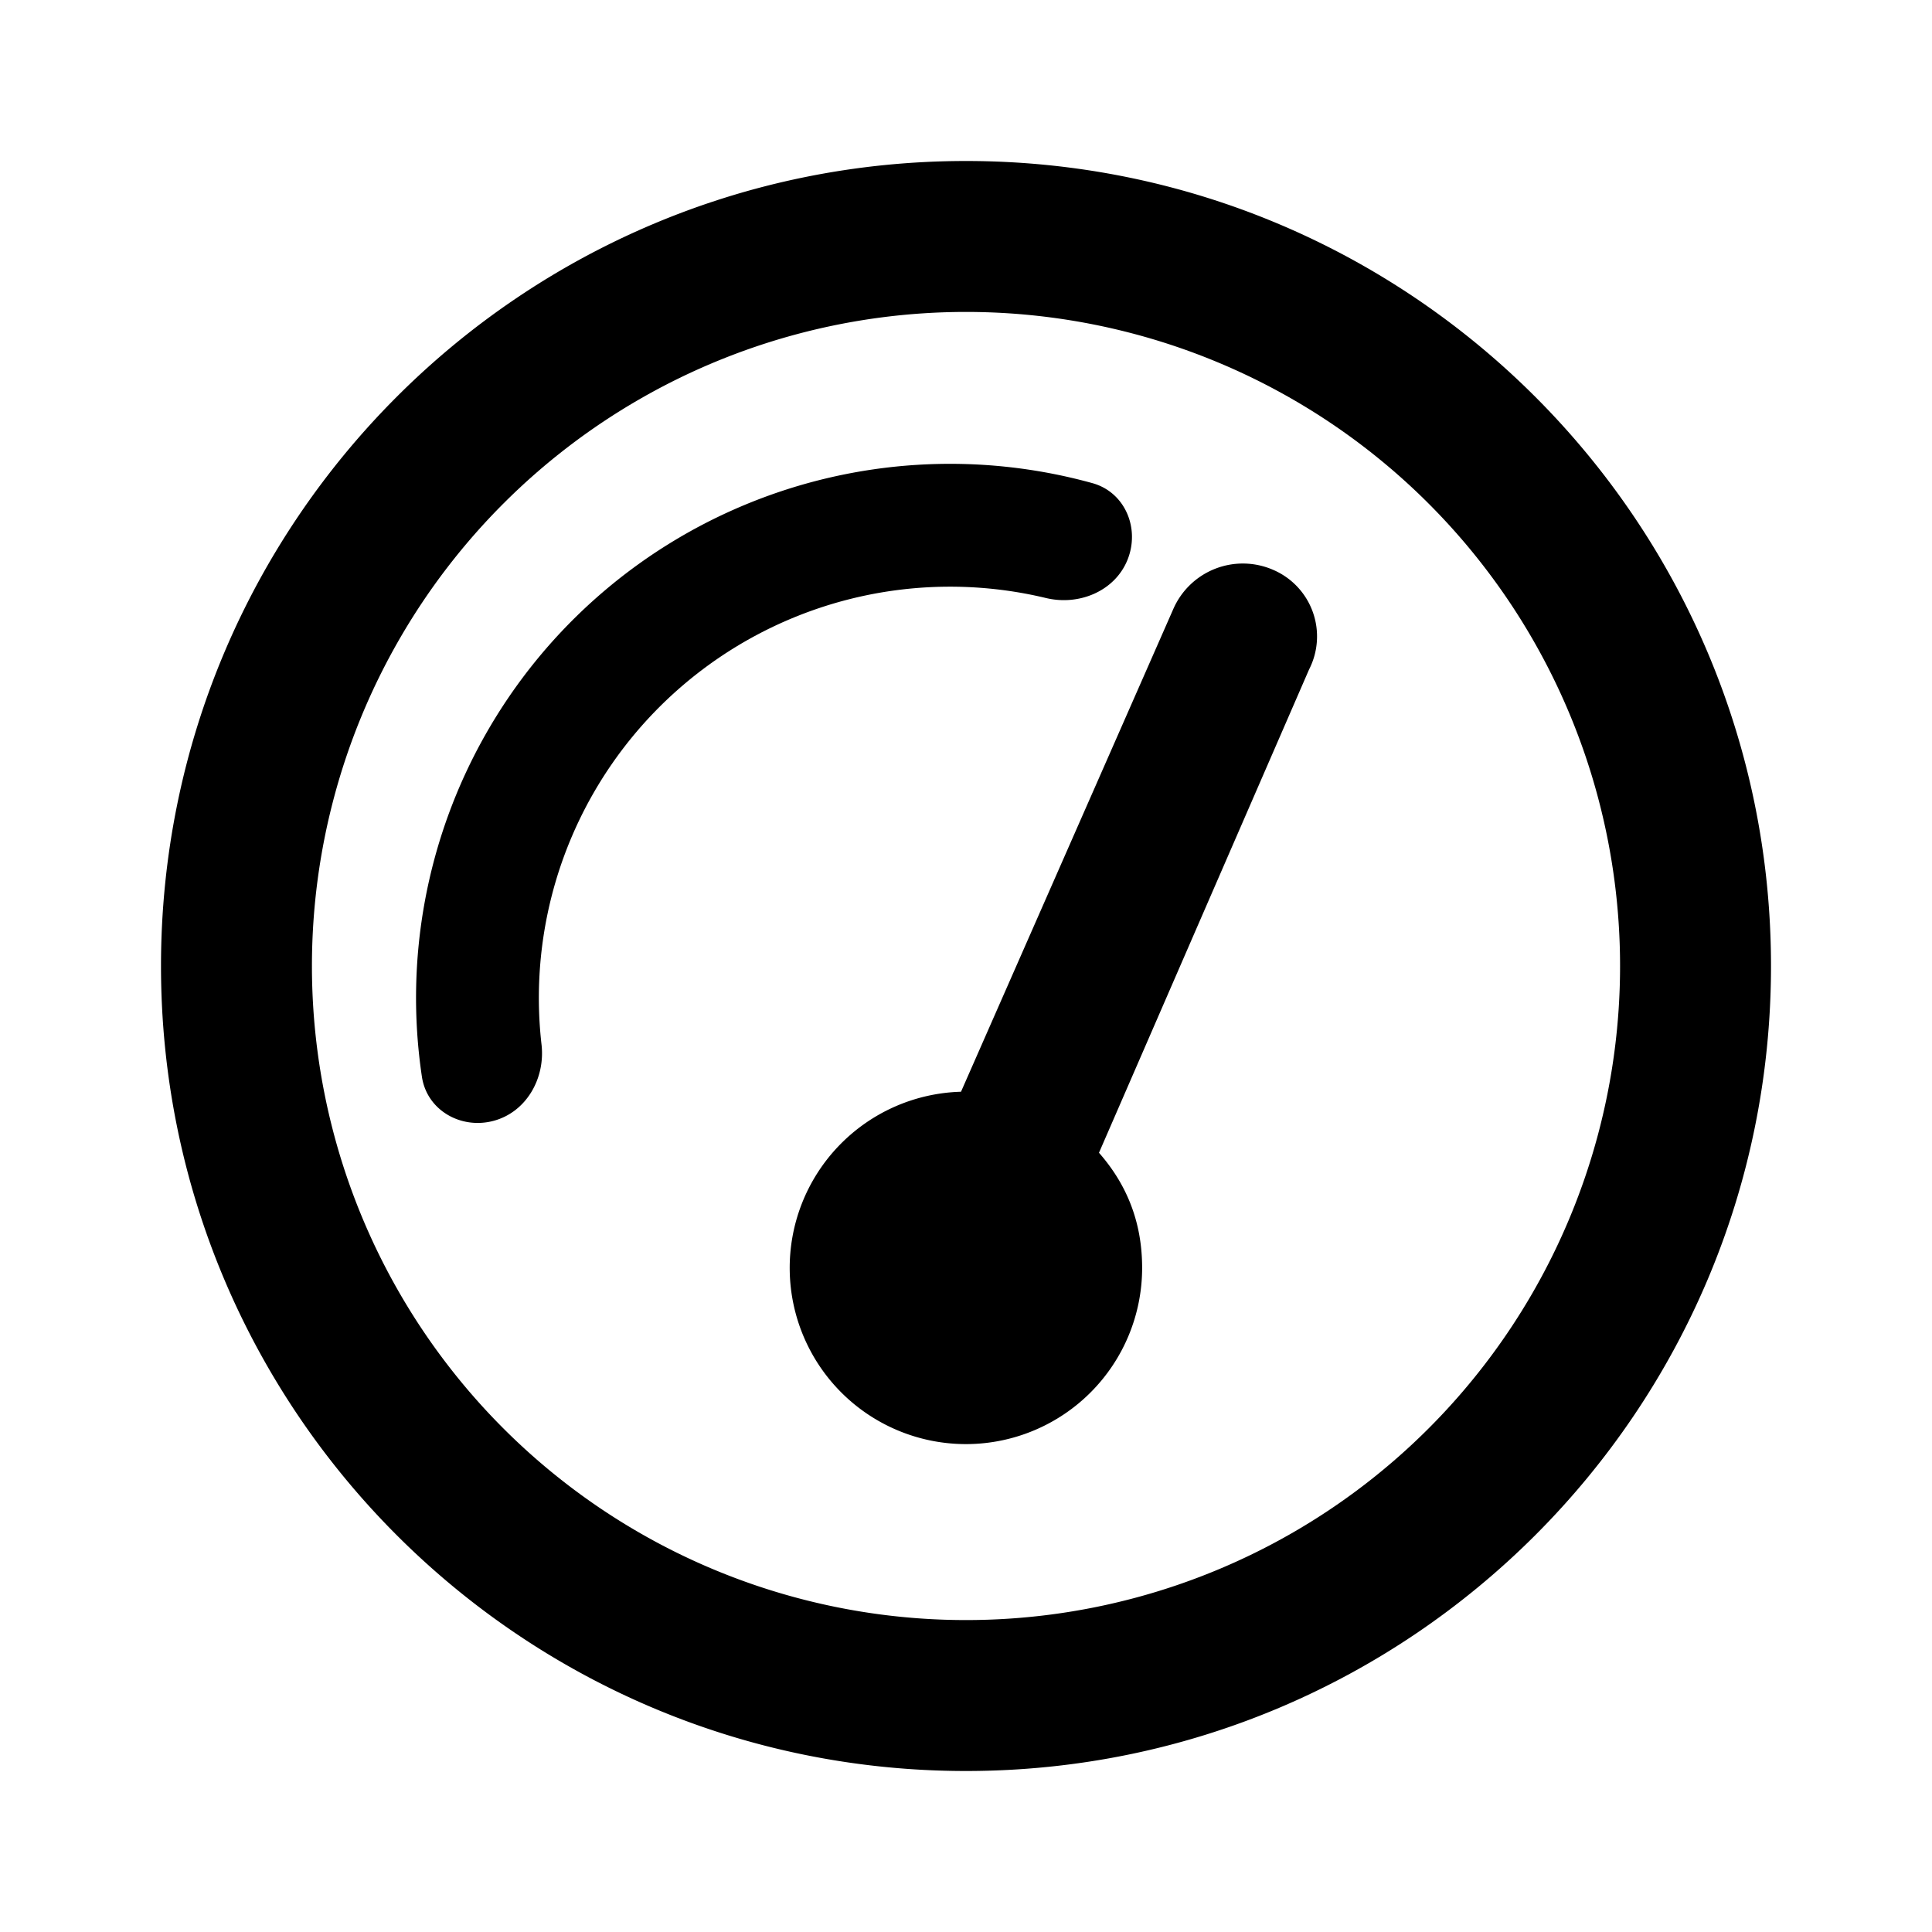 <svg width="24" height="24" viewBox="0 0 24 24" fill="none" xmlns="http://www.w3.org/2000/svg"><g clip-path="url(#clip0_124_62847)" fill="#000"><path d="M14.188 15.75a2.189 2.189 0 11-2.25-2.188l2.64-6.003a.943.943 0 011.238-.48.9.9 0 01.446 1.237l-2.61 6.004c.336.383.536.848.536 1.43zM2 12C2 6.477 6.477 2 12 2s10 4.477 10 10-4.477 10-10 10S2 17.523 2 12zm10 8.125A8.124 8.124 0 0020.125 12 8.124 8.124 0 0012 3.875 8.124 8.124 0 003.875 12 8.124 8.124 0 0012 20.125z"/><path d="M6.133 13.923c-.407.11-.83-.131-.892-.548a6.634 6.634 0 018.33-7.373c.405.113.593.562.435.953-.158.39-.603.572-1.012.474a5.108 5.108 0 00-6.267 5.547c.048.419-.187.837-.594.947z"/></g><defs><clipPath id="clip0_124_62847"><path fill="#fff" transform="translate(2 2)" d="M0 0h20v20H0z"/></clipPath></defs></svg>